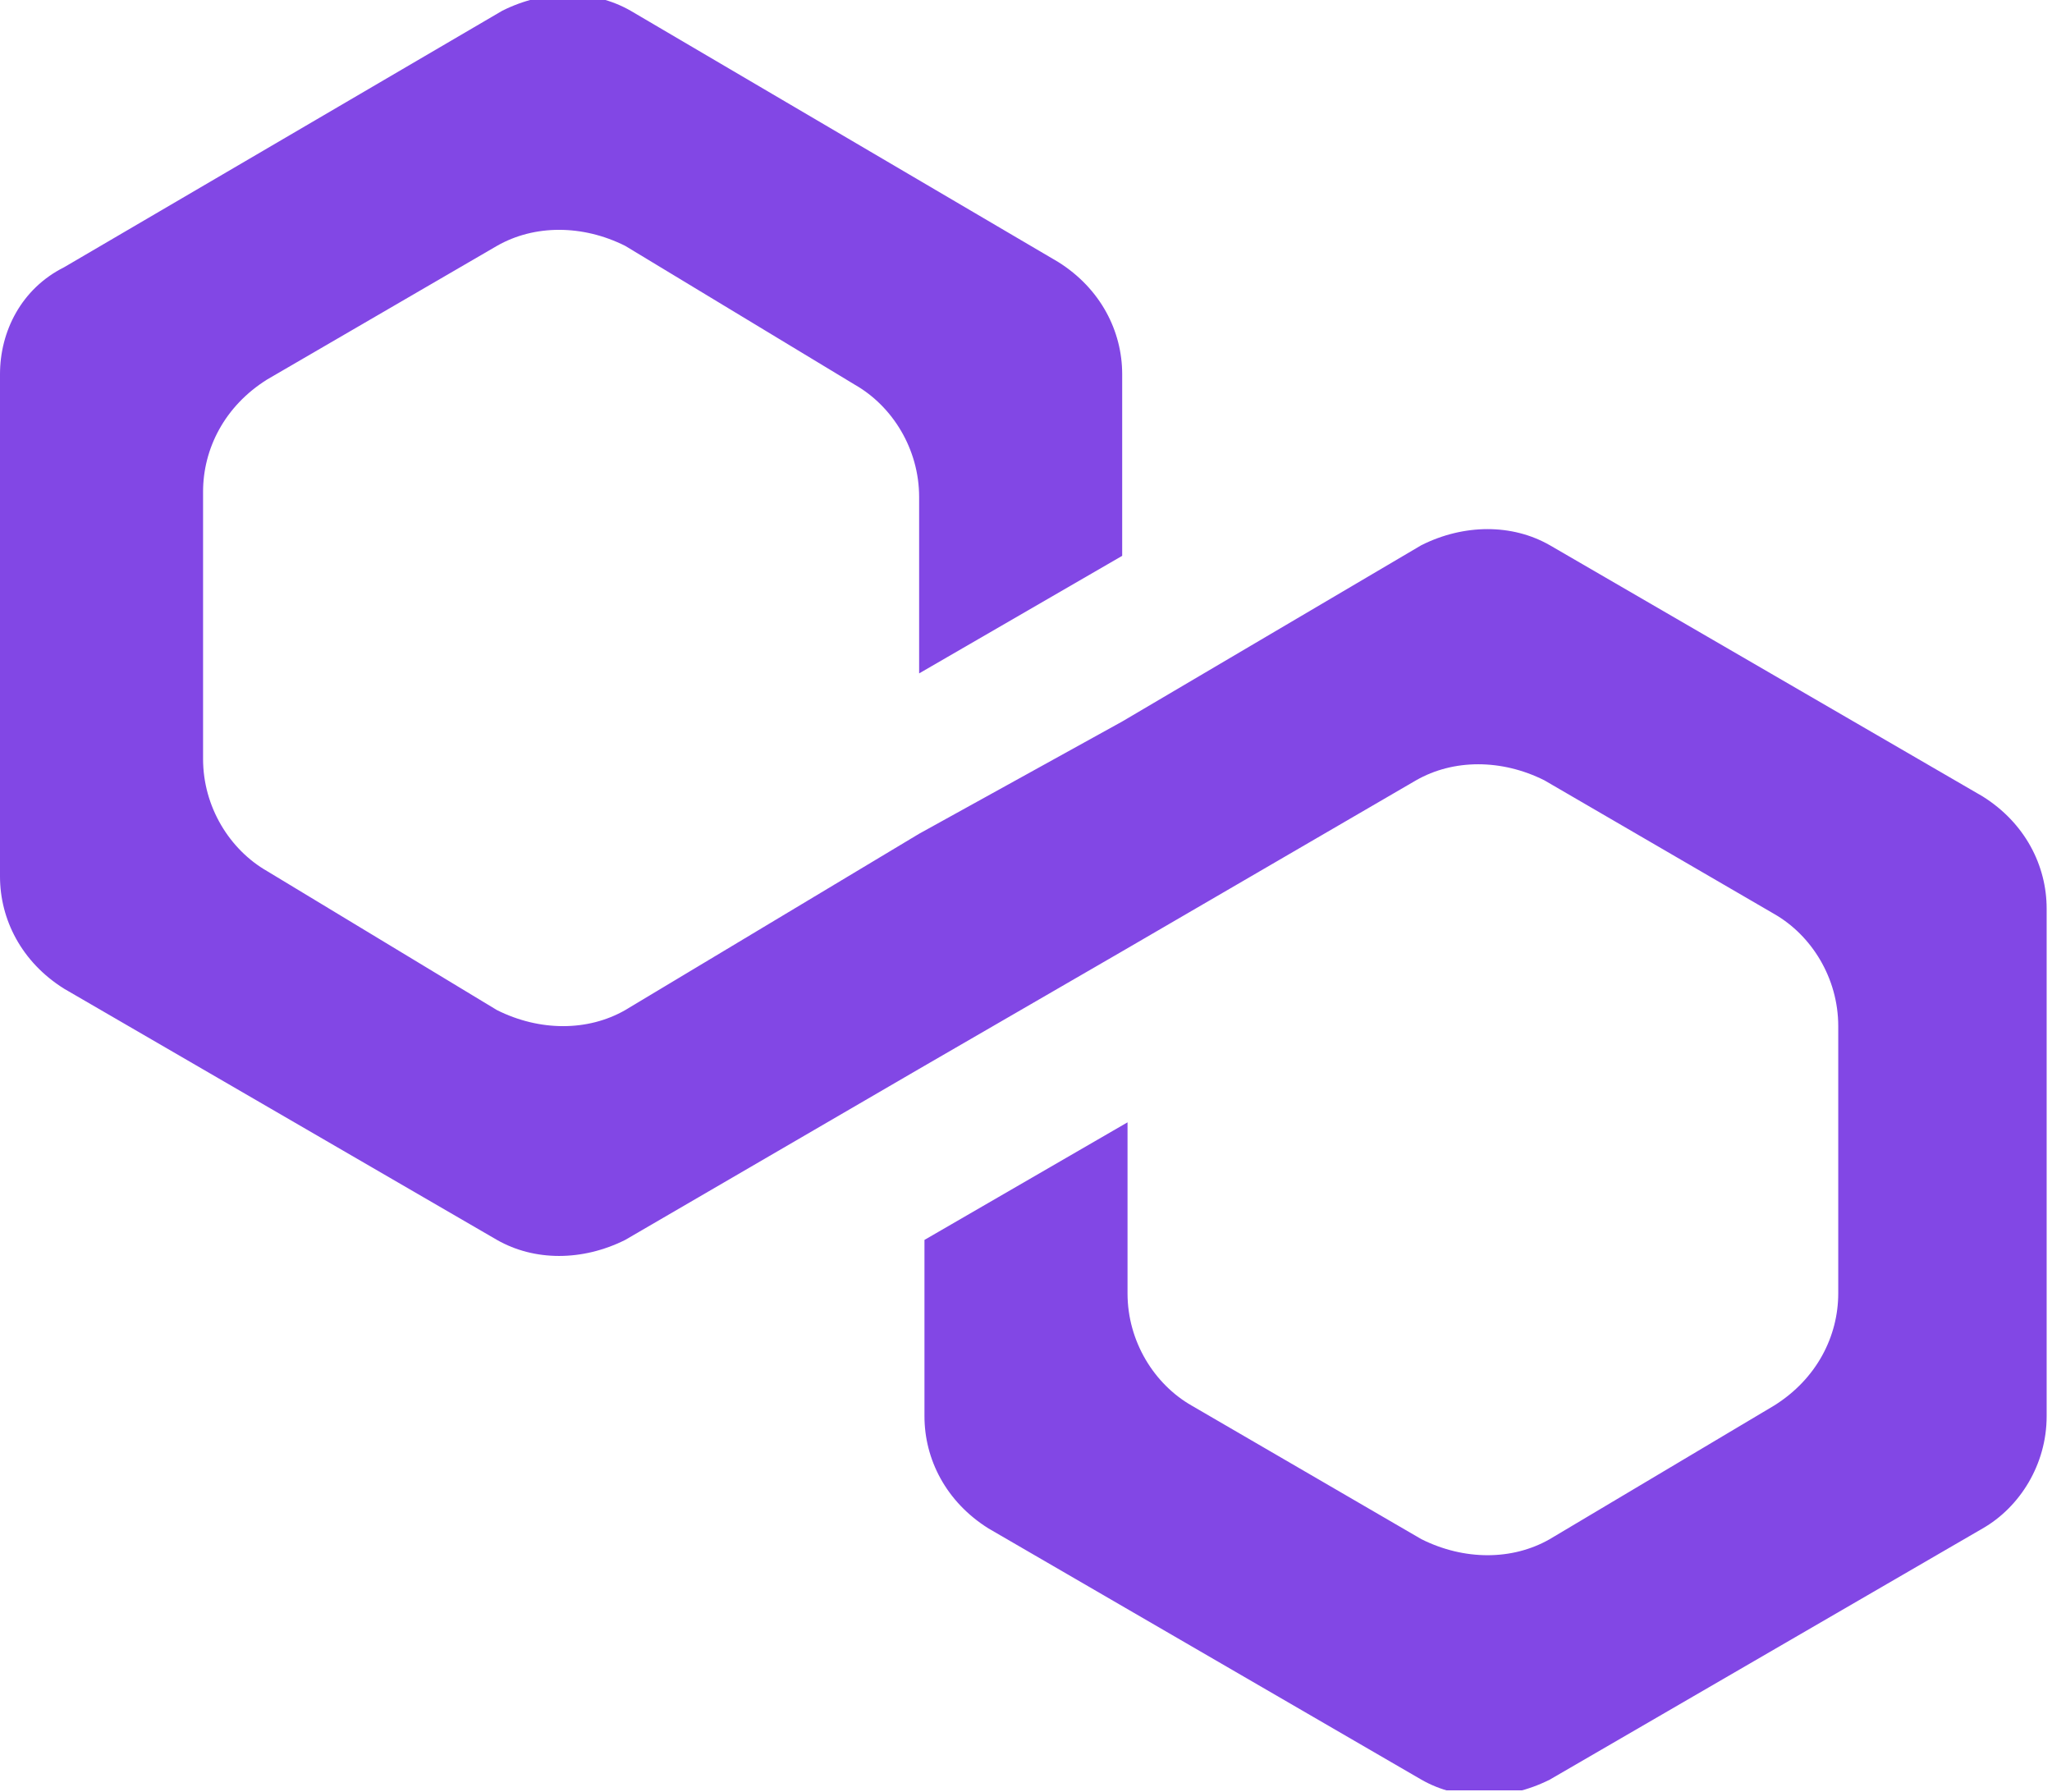 <svg width="150" height="131" fill="none" xmlns="http://www.w3.org/2000/svg"><g clip-path="url(#clip0)"><path d="M113.281 39.846c-2.734-1.563-6.25-1.563-9.375 0l-21.875 12.89-14.844 8.204-21.484 12.89c-2.734 1.563-6.25 1.563-9.375 0L19.531 63.674c-2.734-1.563-4.687-4.688-4.687-8.203V35.94c0-3.125 1.562-6.25 4.687-8.204l16.797-9.765c2.734-1.563 6.25-1.563 9.375 0L62.5 28.127c2.734 1.563 4.688 4.688 4.688 8.203v12.89l14.843-8.593V27.346c0-3.125-1.562-6.25-4.687-8.203L46.094.783c-2.735-1.562-6.25-1.562-9.375 0L4.687 19.533C1.563 21.096 0 24.221 0 27.346v36.718c0 3.126 1.563 6.25 4.688 8.204l31.64 18.359c2.734 1.563 6.25 1.563 9.375 0l21.484-12.5 14.844-8.594 21.485-12.5c2.734-1.562 6.25-1.562 9.375 0l16.796 9.766c2.735 1.562 4.688 4.687 4.688 8.203v19.531c0 3.125-1.563 6.25-4.688 8.203l-16.406 9.766c-2.734 1.562-6.25 1.562-9.375 0l-16.797-9.766c-2.734-1.562-4.687-4.687-4.687-8.203v-12.5l-14.844 8.594v12.891c0 3.125 1.563 6.25 4.688 8.203l31.64 18.359c2.735 1.563 6.25 1.563 9.375 0l31.641-18.359c2.734-1.563 4.687-4.688 4.687-8.203v-37.11c0-3.125-1.562-6.25-4.687-8.203l-31.641-18.36z" fill="#8247E5"/></g><defs><clipPath id="clip0"><path fill="#fff" d="M0 0h150v130.859H0z"/></clipPath></defs></svg>